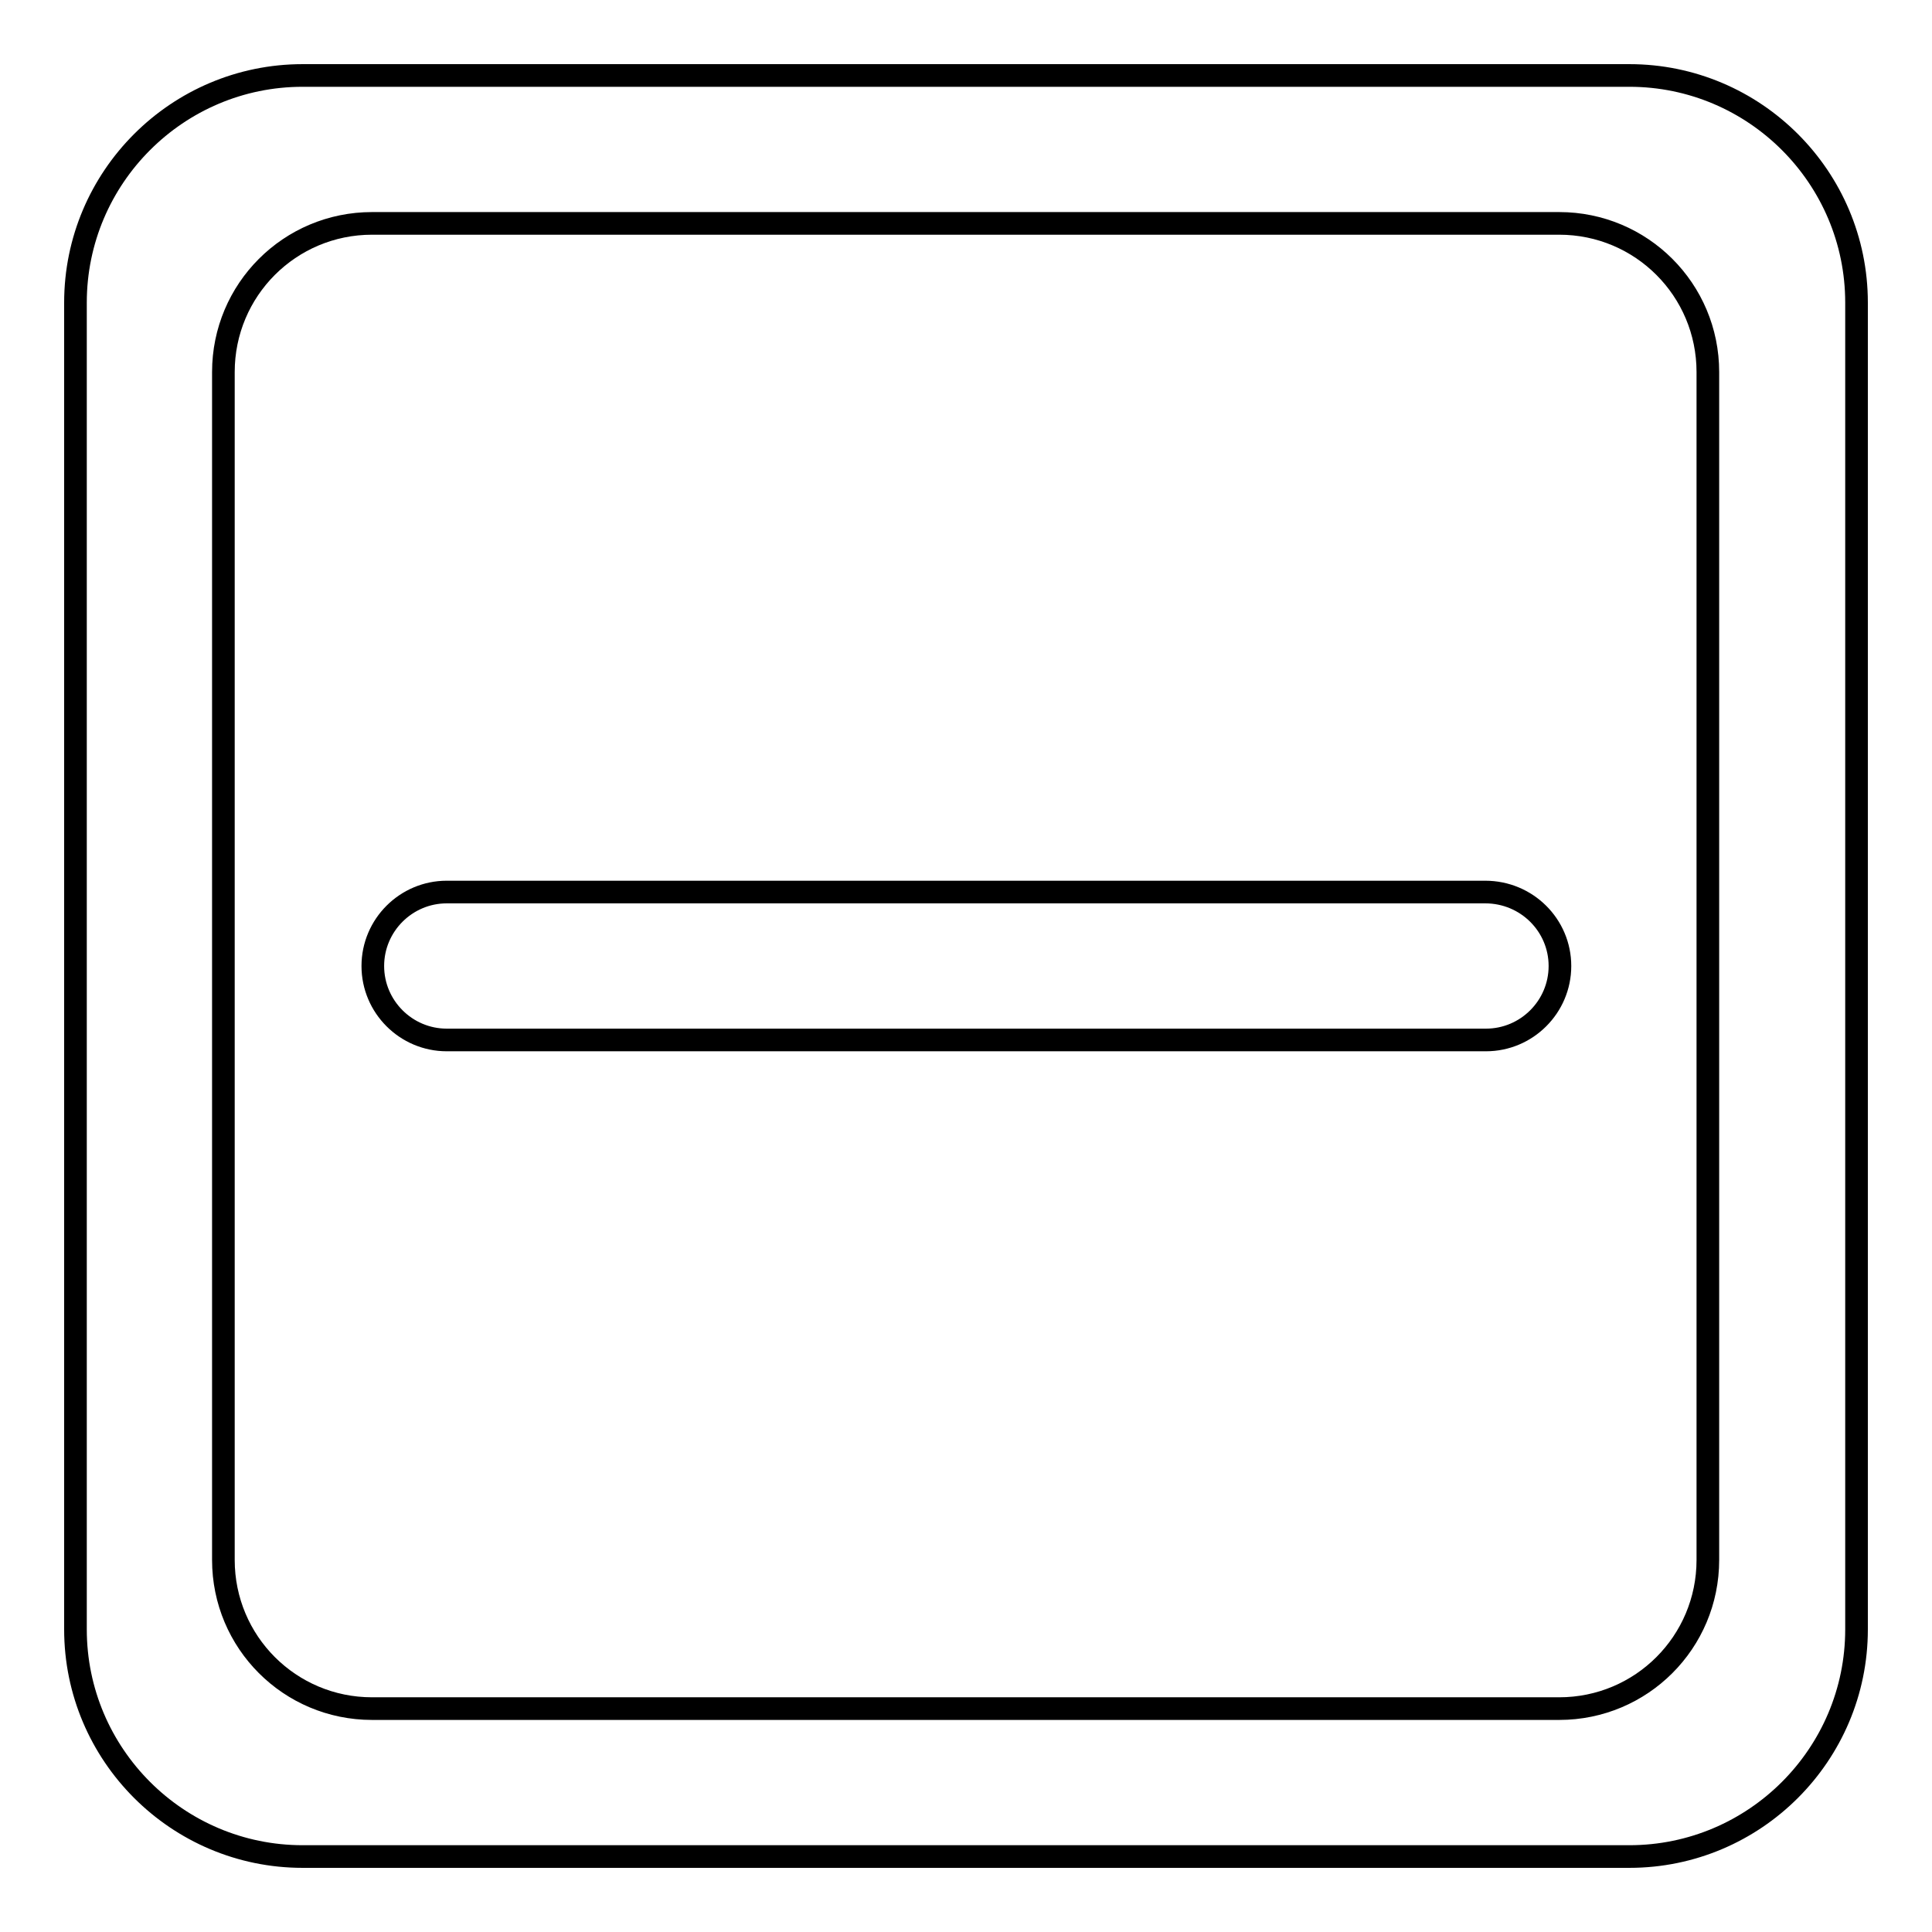 <?xml version="1.0" encoding="utf-8"?>
<!-- Svg Vector Icons : http://www.onlinewebfonts.com/icon -->
<!DOCTYPE svg PUBLIC "-//W3C//DTD SVG 1.1//EN" "http://www.w3.org/Graphics/SVG/1.1/DTD/svg11.dtd">
<svg version="1.1" xmlns="http://www.w3.org/2000/svg" xmlns:xlink="http://www.w3.org/1999/xlink" x="0px" y="0px" viewBox="0 0 256 256" enable-background="new 0 0 256 256" xml:space="preserve">
<g><g><path stroke-width="3" fill-opacity="0" stroke="#000000"  d="M196.8,118.2H59.2c-5.4,0-9.8,4.4-9.8,9.8c0,5.4,4.4,9.8,9.8,9.8h137.7c5.4,0,9.8-4.4,9.8-9.8C206.7,122.6,202.3,118.2,196.8,118.2z"/><path stroke-width="3" fill-opacity="0" stroke="#000000"  d="M215.9,10H40.1C23.5,10,10,23.5,10,40.1v175.8c0,16.6,13.5,30.1,30.1,30.1h175.8c16.6,0,30.1-13.5,30.1-30.1V40.1C246,23.5,232.5,10,215.9,10z M226.3,206.7c0,10.9-8.8,19.7-19.7,19.7H49.3c-10.9,0-19.7-8.8-19.7-19.7V49.3c0-10.9,8.8-19.7,19.7-19.7h157.3c10.9,0,19.7,8.8,19.7,19.7V206.7z"/></g></g>
</svg>